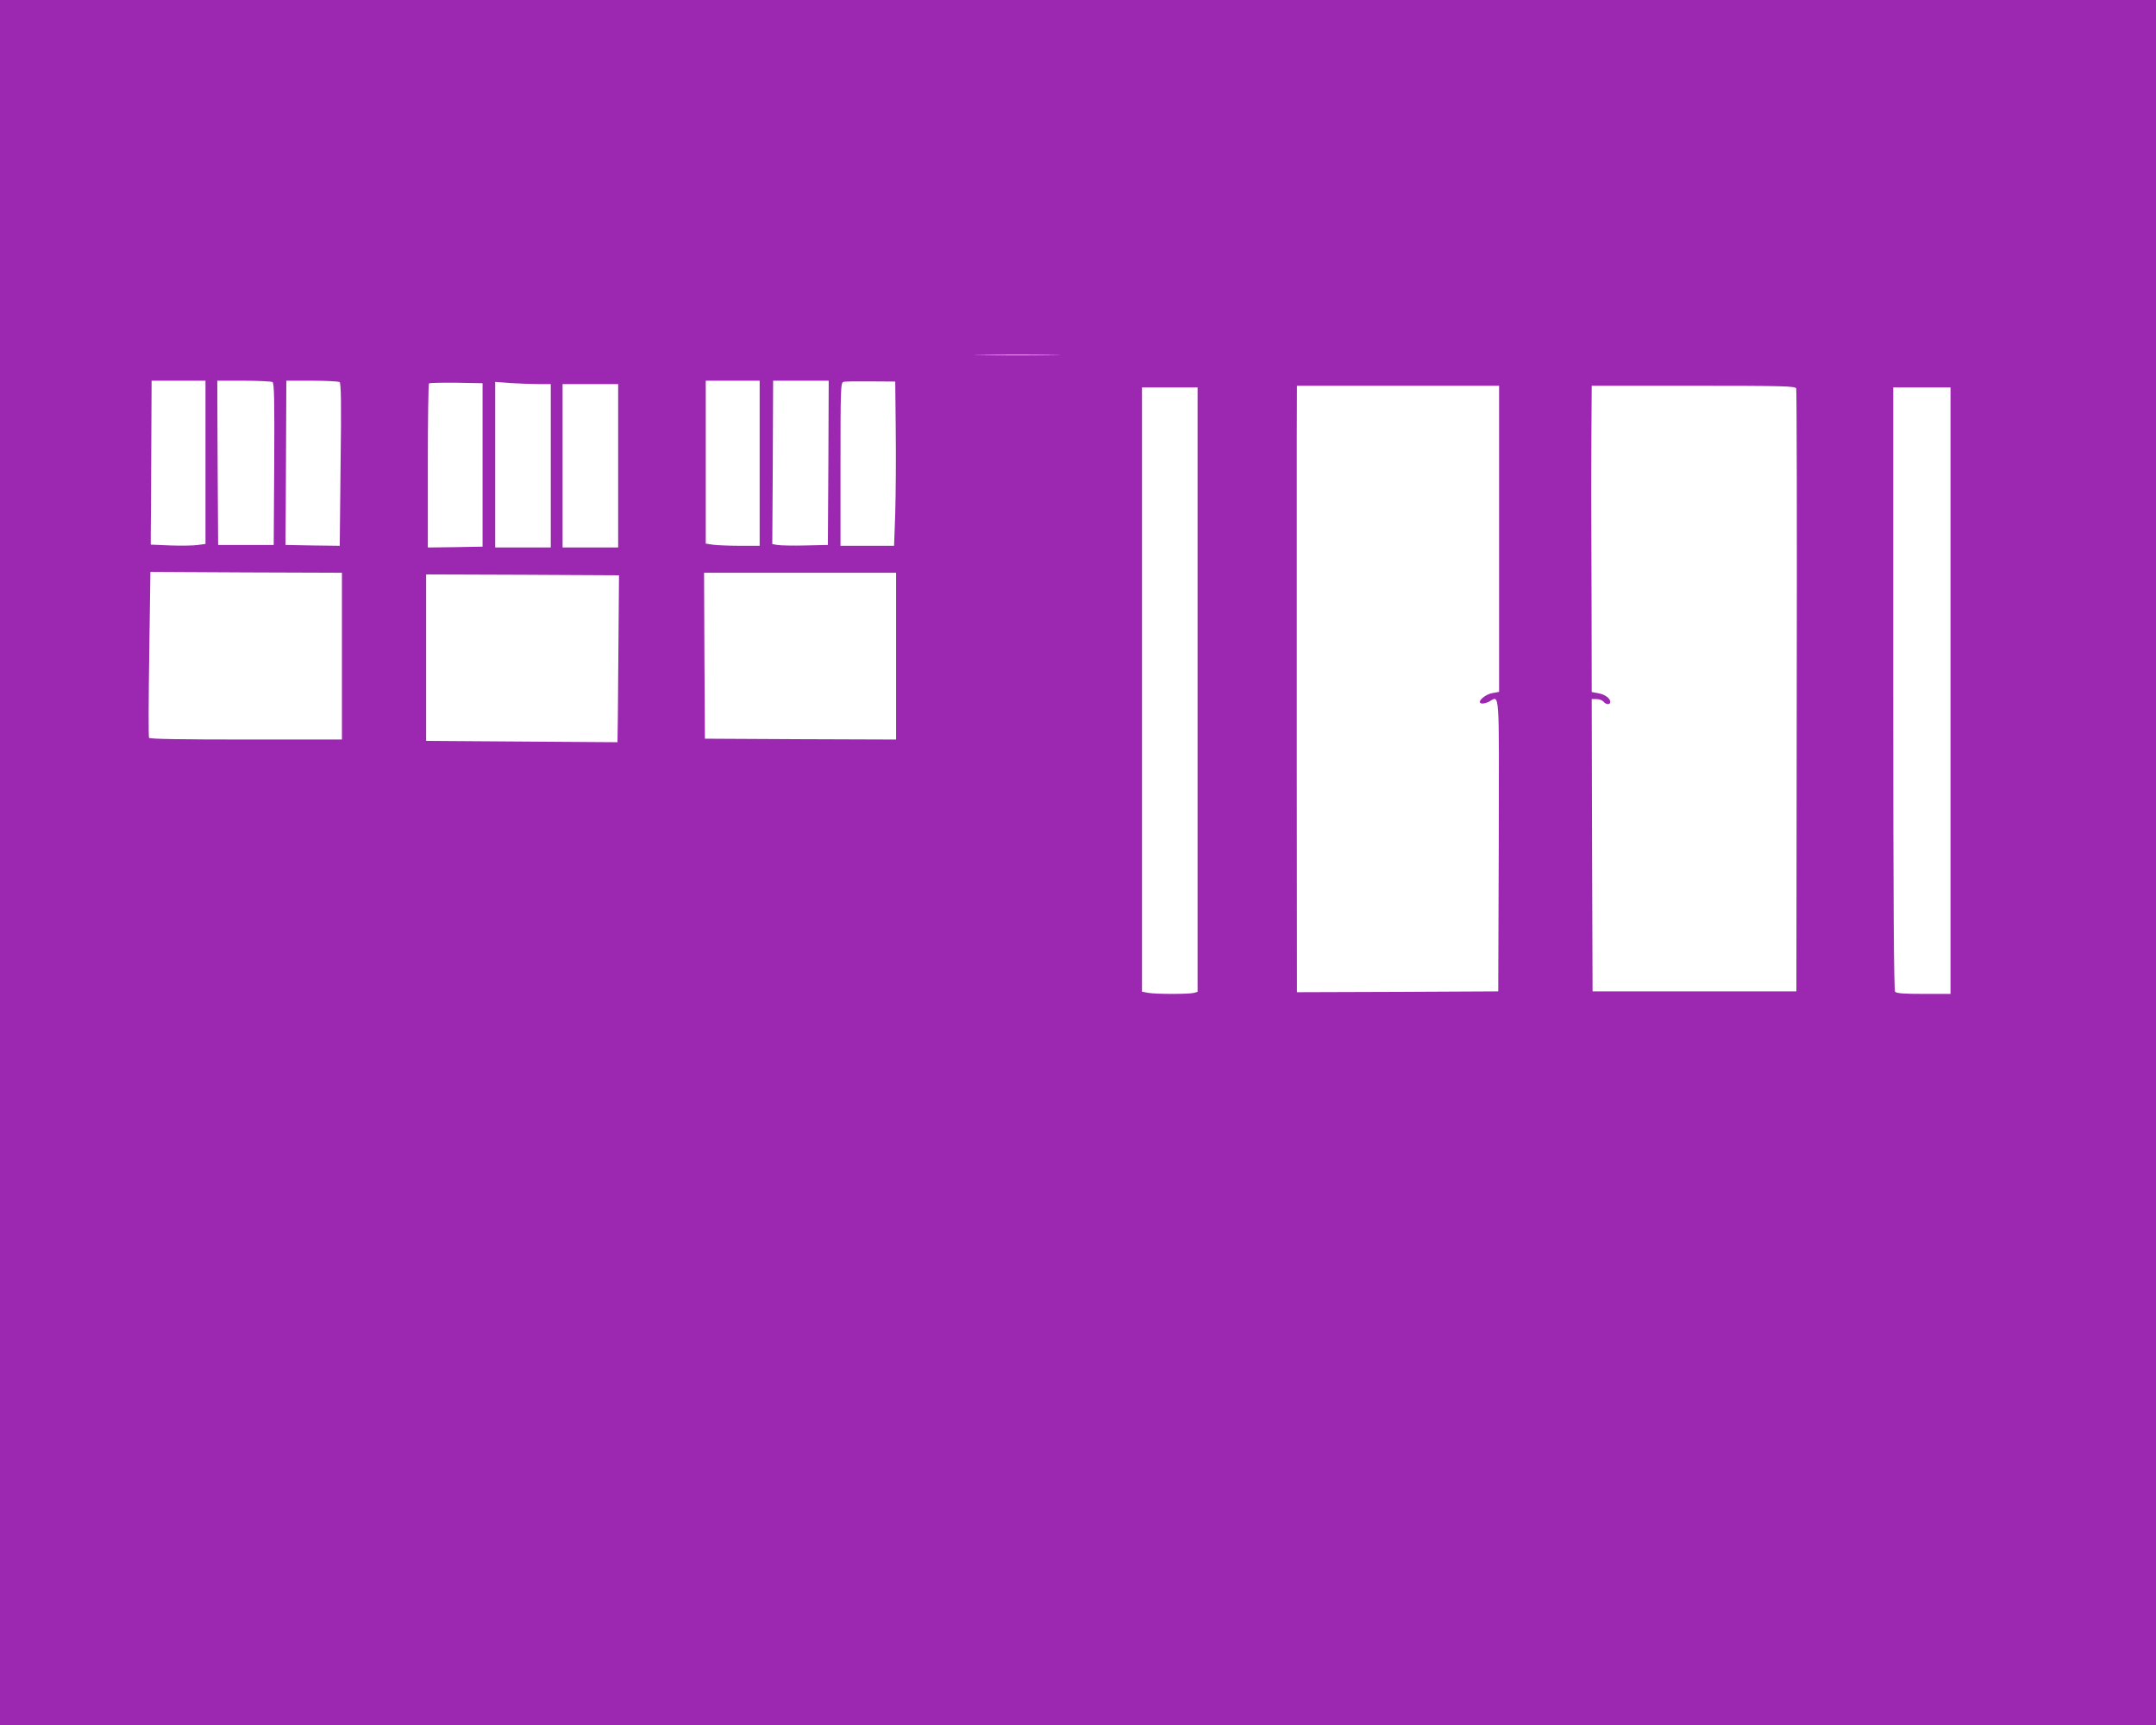 <?xml version="1.0" standalone="no"?>
<!DOCTYPE svg PUBLIC "-//W3C//DTD SVG 20010904//EN"
 "http://www.w3.org/TR/2001/REC-SVG-20010904/DTD/svg10.dtd">
<svg version="1.0" xmlns="http://www.w3.org/2000/svg"
 width="1280pt" height="1024pt" viewBox="0 0 1280 1024"
 preserveAspectRatio="xMidYMid meet">
<g transform="translate(0,1024) scale(0.1,-0.1)"
fill="#9c27b0" stroke="none">
<path d="M0 5120 l0 -5120 6400 0 6400 0 0 5120 0 5120 -6400 0 -6400 0 0
-5120z m6248 3013 c-115 -2 -301 -2 -415 0 -115 1 -21 2 207 2 228 0 322 -1
208 -2z m-5028 -637 l0 -485 -45 -6 c-24 -4 -97 -5 -162 -3 l-118 5 0 61 c1
34 2 253 3 487 l2 425 160 0 160 0 0 -484z m398 476 c10 -7 12 -108 10 -488
l-3 -479 -165 0 -165 0 -3 488 -2 487 157 0 c87 0 164 -4 171 -8z m398 0 c9
-5 11 -132 6 -490 l-5 -482 -161 2 -161 3 0 48 c1 26 2 245 3 487 l2 440 153
0 c83 0 157 -4 163 -8z m2494 -482 l0 -490 -114 0 c-62 0 -134 3 -160 6 l-46
7 0 483 0 484 160 0 160 0 0 -490z m408 3 l-3 -488 -135 -3 c-74 -2 -148 0
-165 3 l-30 5 3 485 2 485 165 0 165 0 -2 -487z m400 187 c2 -162 0 -382 -3
-487 l-7 -193 -159 0 -159 0 0 484 c0 453 1 485 18 489 9 3 82 4 162 3 l145
-1 3 -295z m-2453 -200 l0 -485 -162 -3 -163 -2 0 483 c0 266 3 487 7 491 4 3
77 5 162 4 l156 -3 0 -485z m332 480 l73 0 0 -485 0 -485 -165 0 -165 0 0 491
0 492 92 -7 c50 -3 124 -6 165 -6z m473 -485 l0 -485 -165 0 -165 0 0 485 0
485 165 0 165 0 0 -485z m5230 -434 l0 -908 -38 -7 c-45 -7 -95 -52 -69 -61 8
-4 29 1 46 9 66 35 61 106 59 -851 l-3 -868 -597 -3 -598 -2 -1 1355 c0 745 0
1420 0 1500 0 80 0 280 0 445 l1 300 600 0 600 0 0 -909z m1764 893 c3 -8 5
-817 3 -1797 l-2 -1782 -605 0 -605 0 -3 868 -2 867 29 0 c16 0 34 -7 41 -15
15 -19 40 -20 40 -2 0 22 -32 45 -72 52 l-38 7 -1 557 c-1 306 -2 576 -2 601
0 25 0 183 1 353 l2 307 604 0 c538 0 605 -2 610 -16z m-3554 -1788 l0 -1794
-22 -6 c-30 -8 -222 -8 -270 0 l-38 7 0 1793 0 1794 165 0 165 0 0 -1794z
m4470 -6 l0 -1800 -159 0 c-119 0 -161 3 -170 13 -7 10 -11 518 -11 1800 l0
1787 170 0 170 0 0 -1800z m-9550 205 l0 -495 -569 0 c-384 0 -572 3 -576 10
-4 6 -3 230 1 498 l7 487 568 -3 569 -2 0 -495z m3290 0 l0 -495 -567 2 -568
3 -3 493 -2 492 570 0 570 0 0 -495z m-1649 -15 c-2 -272 -4 -495 -5 -496 0 0
-256 2 -568 4 l-568 4 0 494 0 494 573 -2 572 -3 -4 -495z"/>
</g>
</svg>
